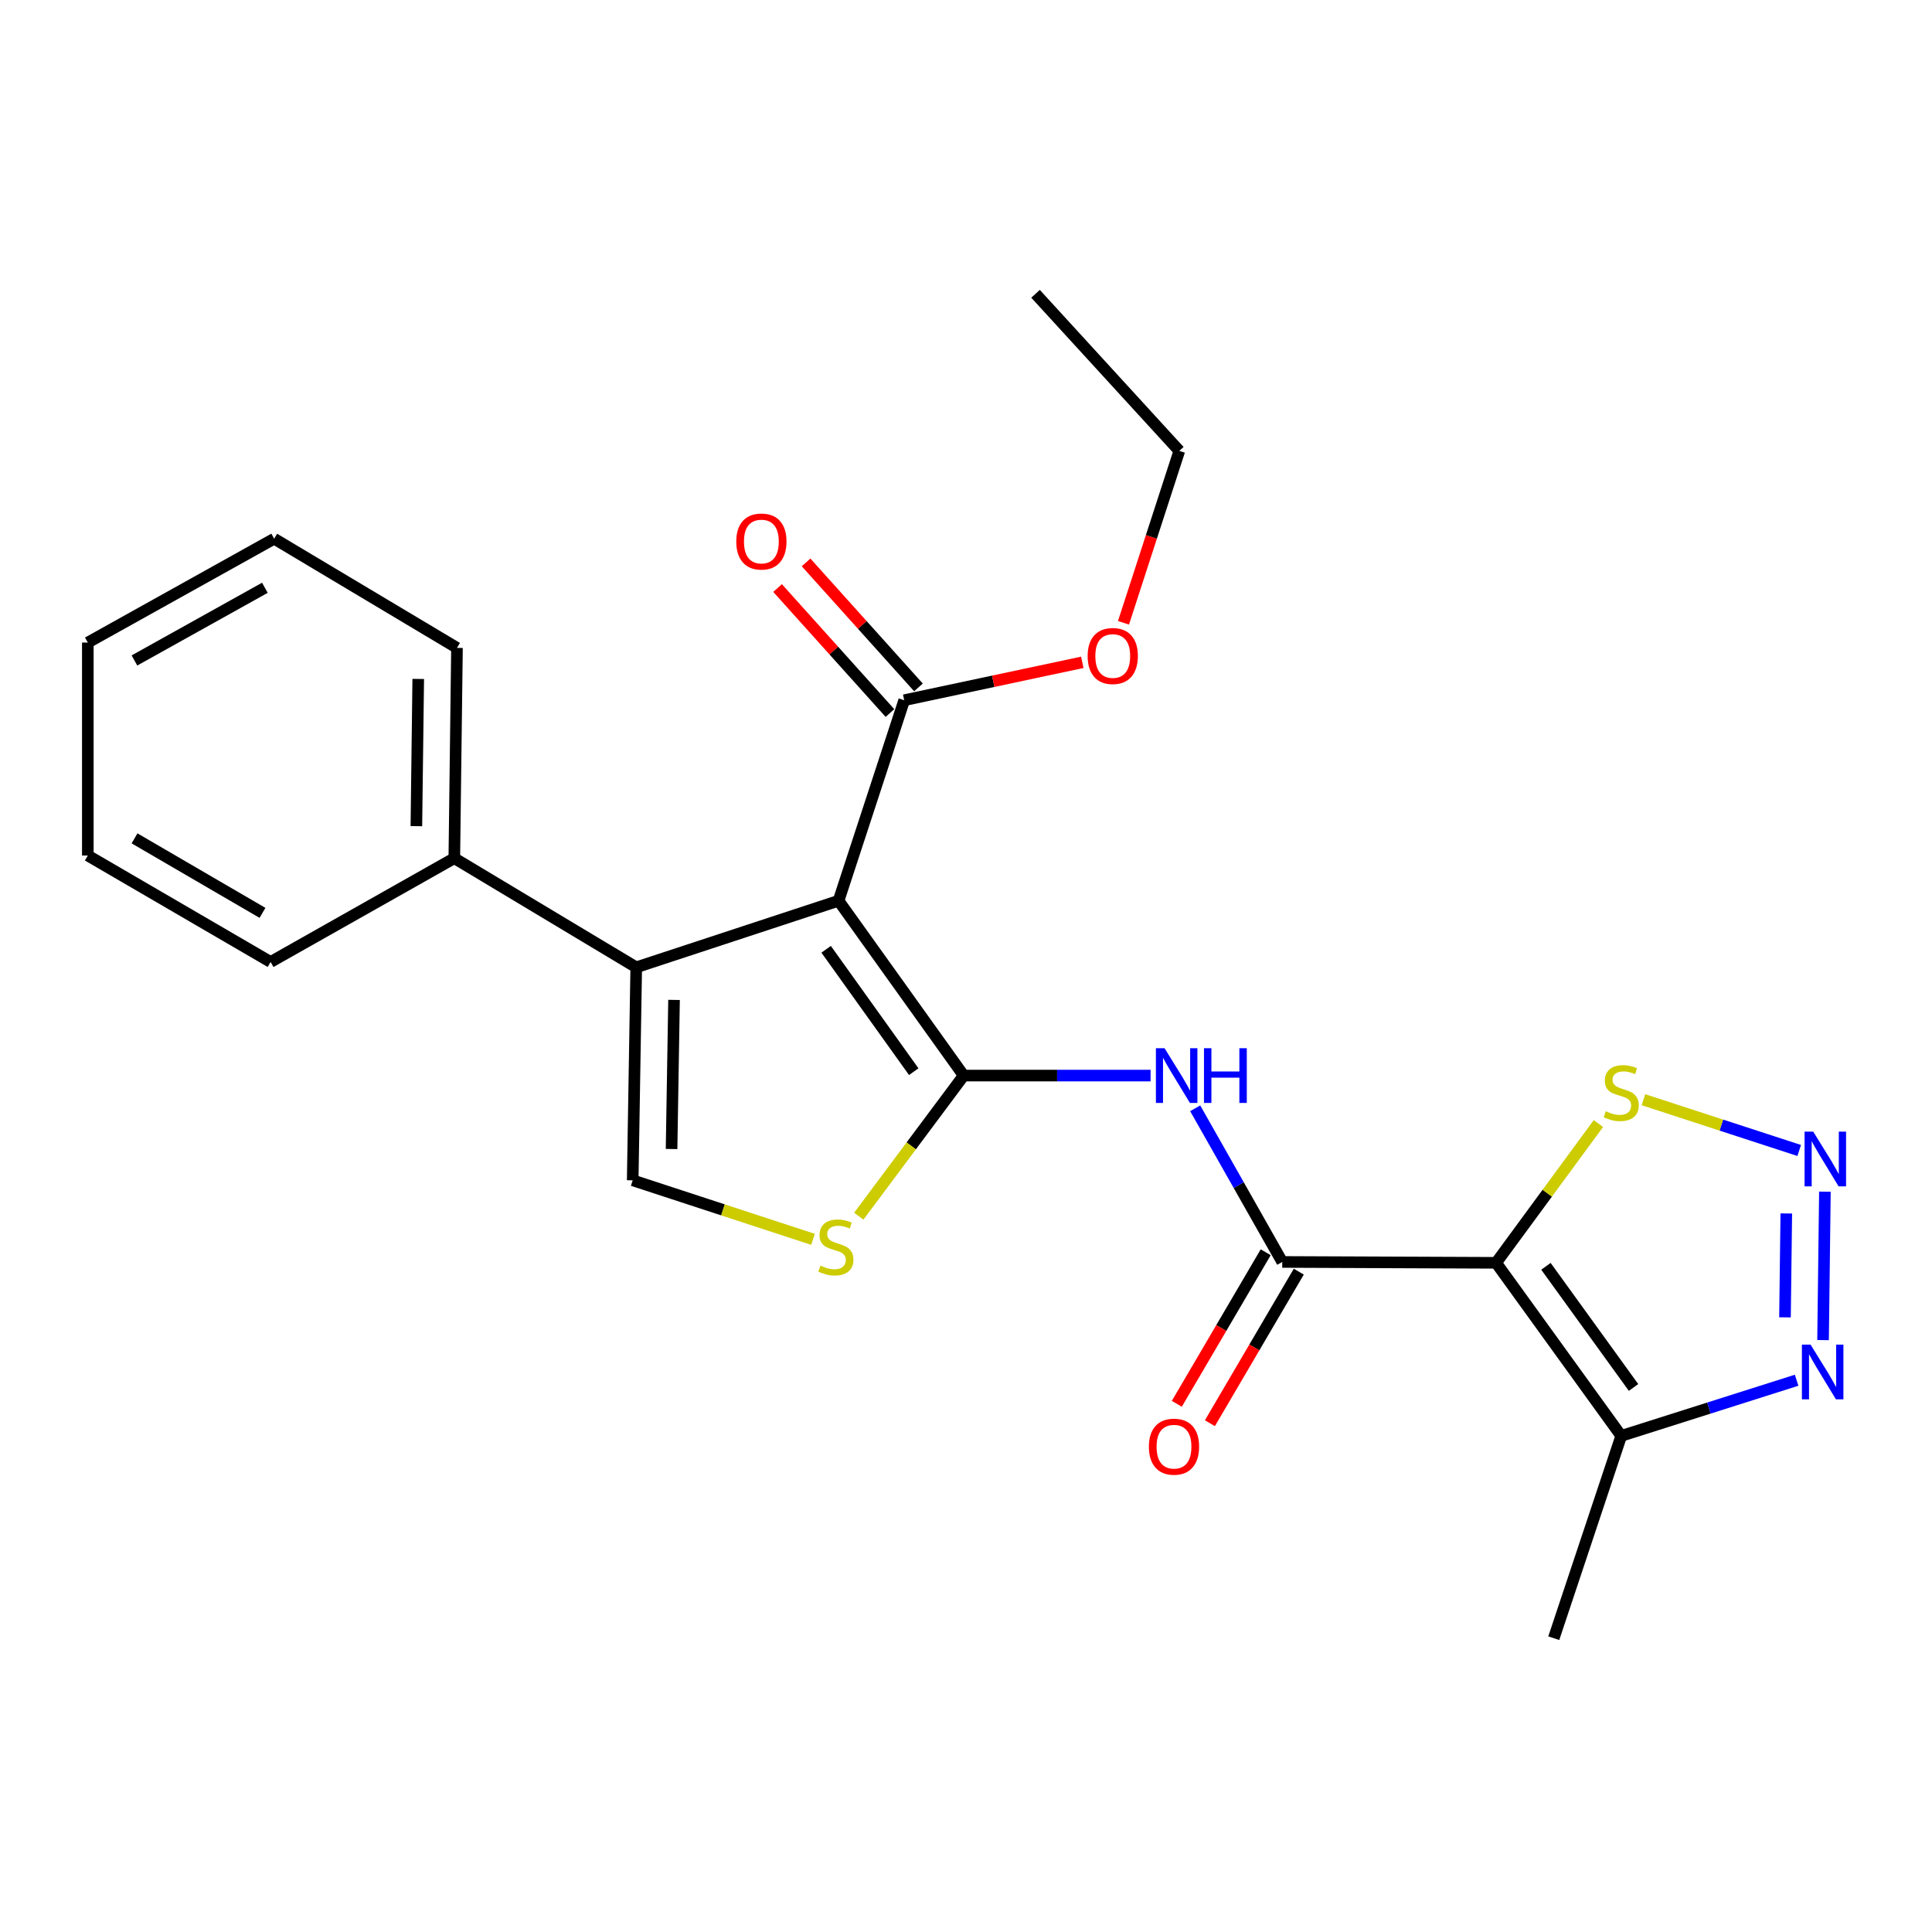 <?xml version='1.0' encoding='iso-8859-1'?>
<svg version='1.1' baseProfile='full'
              xmlns='http://www.w3.org/2000/svg'
                      xmlns:rdkit='http://www.rdkit.org/xml'
                      xmlns:xlink='http://www.w3.org/1999/xlink'
                  xml:space='preserve'
width='1000px' height='1000px' viewBox='0 0 1000 1000'>
<!-- END OF HEADER -->
<rect style='opacity:1.0;fill:#FFFFFF;stroke:none' width='1000' height='1000' x='0' y='0'> </rect>
<path class='bond-0' d='M 498.801,556.717 L 434.036,466.228' style='fill:none;fill-rule:evenodd;stroke:#000000;stroke-width:6px;stroke-linecap:butt;stroke-linejoin:miter;stroke-opacity:1' />
<path class='bond-0' d='M 472.948,554.694 L 427.612,491.352' style='fill:none;fill-rule:evenodd;stroke:#000000;stroke-width:6px;stroke-linecap:butt;stroke-linejoin:miter;stroke-opacity:1' />
<path class='bond-4' d='M 498.801,556.717 L 547.171,556.717' style='fill:none;fill-rule:evenodd;stroke:#000000;stroke-width:6px;stroke-linecap:butt;stroke-linejoin:miter;stroke-opacity:1' />
<path class='bond-4' d='M 547.171,556.717 L 595.541,556.717' style='fill:none;fill-rule:evenodd;stroke:#0000FF;stroke-width:6px;stroke-linecap:butt;stroke-linejoin:miter;stroke-opacity:1' />
<path class='bond-6' d='M 498.801,556.717 L 471.652,593.103' style='fill:none;fill-rule:evenodd;stroke:#000000;stroke-width:6px;stroke-linecap:butt;stroke-linejoin:miter;stroke-opacity:1' />
<path class='bond-6' d='M 471.652,593.103 L 444.503,629.489' style='fill:none;fill-rule:evenodd;stroke:#CCCC00;stroke-width:6px;stroke-linecap:butt;stroke-linejoin:miter;stroke-opacity:1' />
<path class='bond-2' d='M 434.036,466.228 L 329.313,500.684' style='fill:none;fill-rule:evenodd;stroke:#000000;stroke-width:6px;stroke-linecap:butt;stroke-linejoin:miter;stroke-opacity:1' />
<path class='bond-11' d='M 434.036,466.228 L 468.017,362.431' style='fill:none;fill-rule:evenodd;stroke:#000000;stroke-width:6px;stroke-linecap:butt;stroke-linejoin:miter;stroke-opacity:1' />
<path class='bond-1' d='M 774.38,653.633 L 663.692,653.181' style='fill:none;fill-rule:evenodd;stroke:#000000;stroke-width:6px;stroke-linecap:butt;stroke-linejoin:miter;stroke-opacity:1' />
<path class='bond-7' d='M 774.38,653.633 L 839.145,743.218' style='fill:none;fill-rule:evenodd;stroke:#000000;stroke-width:6px;stroke-linecap:butt;stroke-linejoin:miter;stroke-opacity:1' />
<path class='bond-7' d='M 800.178,655.443 L 845.514,718.152' style='fill:none;fill-rule:evenodd;stroke:#000000;stroke-width:6px;stroke-linecap:butt;stroke-linejoin:miter;stroke-opacity:1' />
<path class='bond-10' d='M 774.38,653.633 L 800.855,617.589' style='fill:none;fill-rule:evenodd;stroke:#000000;stroke-width:6px;stroke-linecap:butt;stroke-linejoin:miter;stroke-opacity:1' />
<path class='bond-10' d='M 800.855,617.589 L 827.33,581.545' style='fill:none;fill-rule:evenodd;stroke:#CCCC00;stroke-width:6px;stroke-linecap:butt;stroke-linejoin:miter;stroke-opacity:1' />
<path class='bond-13' d='M 329.313,500.684 L 235.153,444.199' style='fill:none;fill-rule:evenodd;stroke:#000000;stroke-width:6px;stroke-linecap:butt;stroke-linejoin:miter;stroke-opacity:1' />
<path class='bond-24' d='M 329.313,500.684 L 327.483,610.93' style='fill:none;fill-rule:evenodd;stroke:#000000;stroke-width:6px;stroke-linecap:butt;stroke-linejoin:miter;stroke-opacity:1' />
<path class='bond-24' d='M 348.882,517.55 L 347.601,594.723' style='fill:none;fill-rule:evenodd;stroke:#000000;stroke-width:6px;stroke-linecap:butt;stroke-linejoin:miter;stroke-opacity:1' />
<path class='bond-3' d='M 663.692,653.181 L 641.161,613.415' style='fill:none;fill-rule:evenodd;stroke:#000000;stroke-width:6px;stroke-linecap:butt;stroke-linejoin:miter;stroke-opacity:1' />
<path class='bond-3' d='M 641.161,613.415 L 618.63,573.648' style='fill:none;fill-rule:evenodd;stroke:#0000FF;stroke-width:6px;stroke-linecap:butt;stroke-linejoin:miter;stroke-opacity:1' />
<path class='bond-12' d='M 655.132,648.161 L 632.127,687.386' style='fill:none;fill-rule:evenodd;stroke:#000000;stroke-width:6px;stroke-linecap:butt;stroke-linejoin:miter;stroke-opacity:1' />
<path class='bond-12' d='M 632.127,687.386 L 609.122,726.61' style='fill:none;fill-rule:evenodd;stroke:#FF0000;stroke-width:6px;stroke-linecap:butt;stroke-linejoin:miter;stroke-opacity:1' />
<path class='bond-12' d='M 672.251,658.201 L 649.246,697.426' style='fill:none;fill-rule:evenodd;stroke:#000000;stroke-width:6px;stroke-linecap:butt;stroke-linejoin:miter;stroke-opacity:1' />
<path class='bond-12' d='M 649.246,697.426 L 626.241,736.651' style='fill:none;fill-rule:evenodd;stroke:#FF0000;stroke-width:6px;stroke-linecap:butt;stroke-linejoin:miter;stroke-opacity:1' />
<path class='bond-5' d='M 931.265,595.487 L 890.956,582.348' style='fill:none;fill-rule:evenodd;stroke:#0000FF;stroke-width:6px;stroke-linecap:butt;stroke-linejoin:miter;stroke-opacity:1' />
<path class='bond-5' d='M 890.956,582.348 L 850.647,569.209' style='fill:none;fill-rule:evenodd;stroke:#CCCC00;stroke-width:6px;stroke-linecap:butt;stroke-linejoin:miter;stroke-opacity:1' />
<path class='bond-25' d='M 944.571,616.81 L 943.611,693.636' style='fill:none;fill-rule:evenodd;stroke:#0000FF;stroke-width:6px;stroke-linecap:butt;stroke-linejoin:miter;stroke-opacity:1' />
<path class='bond-25' d='M 924.583,628.085 L 923.91,681.864' style='fill:none;fill-rule:evenodd;stroke:#0000FF;stroke-width:6px;stroke-linecap:butt;stroke-linejoin:miter;stroke-opacity:1' />
<path class='bond-8' d='M 420.811,641.485 L 374.147,626.208' style='fill:none;fill-rule:evenodd;stroke:#CCCC00;stroke-width:6px;stroke-linecap:butt;stroke-linejoin:miter;stroke-opacity:1' />
<path class='bond-8' d='M 374.147,626.208 L 327.483,610.93' style='fill:none;fill-rule:evenodd;stroke:#000000;stroke-width:6px;stroke-linecap:butt;stroke-linejoin:miter;stroke-opacity:1' />
<path class='bond-9' d='M 839.145,743.218 L 884.538,728.812' style='fill:none;fill-rule:evenodd;stroke:#000000;stroke-width:6px;stroke-linecap:butt;stroke-linejoin:miter;stroke-opacity:1' />
<path class='bond-9' d='M 884.538,728.812 L 929.93,714.406' style='fill:none;fill-rule:evenodd;stroke:#0000FF;stroke-width:6px;stroke-linecap:butt;stroke-linejoin:miter;stroke-opacity:1' />
<path class='bond-16' d='M 839.145,743.218 L 804.226,847.929' style='fill:none;fill-rule:evenodd;stroke:#000000;stroke-width:6px;stroke-linecap:butt;stroke-linejoin:miter;stroke-opacity:1' />
<path class='bond-14' d='M 475.396,355.797 L 446.311,323.449' style='fill:none;fill-rule:evenodd;stroke:#000000;stroke-width:6px;stroke-linecap:butt;stroke-linejoin:miter;stroke-opacity:1' />
<path class='bond-14' d='M 446.311,323.449 L 417.225,291.102' style='fill:none;fill-rule:evenodd;stroke:#FF0000;stroke-width:6px;stroke-linecap:butt;stroke-linejoin:miter;stroke-opacity:1' />
<path class='bond-14' d='M 460.638,369.066 L 431.553,336.719' style='fill:none;fill-rule:evenodd;stroke:#000000;stroke-width:6px;stroke-linecap:butt;stroke-linejoin:miter;stroke-opacity:1' />
<path class='bond-14' d='M 431.553,336.719 L 402.468,304.371' style='fill:none;fill-rule:evenodd;stroke:#FF0000;stroke-width:6px;stroke-linecap:butt;stroke-linejoin:miter;stroke-opacity:1' />
<path class='bond-15' d='M 468.017,362.431 L 514.109,352.625' style='fill:none;fill-rule:evenodd;stroke:#000000;stroke-width:6px;stroke-linecap:butt;stroke-linejoin:miter;stroke-opacity:1' />
<path class='bond-15' d='M 514.109,352.625 L 560.201,342.818' style='fill:none;fill-rule:evenodd;stroke:#FF0000;stroke-width:6px;stroke-linecap:butt;stroke-linejoin:miter;stroke-opacity:1' />
<path class='bond-17' d='M 235.153,444.199 L 236.531,335.341' style='fill:none;fill-rule:evenodd;stroke:#000000;stroke-width:6px;stroke-linecap:butt;stroke-linejoin:miter;stroke-opacity:1' />
<path class='bond-17' d='M 215.515,427.619 L 216.48,351.418' style='fill:none;fill-rule:evenodd;stroke:#000000;stroke-width:6px;stroke-linecap:butt;stroke-linejoin:miter;stroke-opacity:1' />
<path class='bond-18' d='M 235.153,444.199 L 140.067,497.916' style='fill:none;fill-rule:evenodd;stroke:#000000;stroke-width:6px;stroke-linecap:butt;stroke-linejoin:miter;stroke-opacity:1' />
<path class='bond-19' d='M 581.516,322.356 L 595.966,277.865' style='fill:none;fill-rule:evenodd;stroke:#FF0000;stroke-width:6px;stroke-linecap:butt;stroke-linejoin:miter;stroke-opacity:1' />
<path class='bond-19' d='M 595.966,277.865 L 610.415,233.375' style='fill:none;fill-rule:evenodd;stroke:#000000;stroke-width:6px;stroke-linecap:butt;stroke-linejoin:miter;stroke-opacity:1' />
<path class='bond-22' d='M 236.531,335.341 L 141.908,278.834' style='fill:none;fill-rule:evenodd;stroke:#000000;stroke-width:6px;stroke-linecap:butt;stroke-linejoin:miter;stroke-opacity:1' />
<path class='bond-21' d='M 140.067,497.916 L 45.455,442.82' style='fill:none;fill-rule:evenodd;stroke:#000000;stroke-width:6px;stroke-linecap:butt;stroke-linejoin:miter;stroke-opacity:1' />
<path class='bond-21' d='M 135.862,472.501 L 69.634,433.934' style='fill:none;fill-rule:evenodd;stroke:#000000;stroke-width:6px;stroke-linecap:butt;stroke-linejoin:miter;stroke-opacity:1' />
<path class='bond-20' d='M 610.415,233.375 L 535.991,152.071' style='fill:none;fill-rule:evenodd;stroke:#000000;stroke-width:6px;stroke-linecap:butt;stroke-linejoin:miter;stroke-opacity:1' />
<path class='bond-23' d='M 45.455,442.82 L 45.455,332.585' style='fill:none;fill-rule:evenodd;stroke:#000000;stroke-width:6px;stroke-linecap:butt;stroke-linejoin:miter;stroke-opacity:1' />
<path class='bond-26' d='M 141.908,278.834 L 45.455,332.585' style='fill:none;fill-rule:evenodd;stroke:#000000;stroke-width:6px;stroke-linecap:butt;stroke-linejoin:miter;stroke-opacity:1' />
<path class='bond-26' d='M 137.101,304.233 L 69.584,341.858' style='fill:none;fill-rule:evenodd;stroke:#000000;stroke-width:6px;stroke-linecap:butt;stroke-linejoin:miter;stroke-opacity:1' />
<path  class='atom-5' d='M 602.777 542.557
L 612.057 557.557
Q 612.977 559.037, 614.457 561.717
Q 615.937 564.397, 616.017 564.557
L 616.017 542.557
L 619.777 542.557
L 619.777 570.877
L 615.897 570.877
L 605.937 554.477
Q 604.777 552.557, 603.537 550.357
Q 602.337 548.157, 601.977 547.477
L 601.977 570.877
L 598.297 570.877
L 598.297 542.557
L 602.777 542.557
' fill='#0000FF'/>
<path  class='atom-5' d='M 623.177 542.557
L 627.017 542.557
L 627.017 554.597
L 641.497 554.597
L 641.497 542.557
L 645.337 542.557
L 645.337 570.877
L 641.497 570.877
L 641.497 557.797
L 627.017 557.797
L 627.017 570.877
L 623.177 570.877
L 623.177 542.557
' fill='#0000FF'/>
<path  class='atom-6' d='M 938.523 585.734
L 947.803 600.734
Q 948.723 602.214, 950.203 604.894
Q 951.683 607.574, 951.763 607.734
L 951.763 585.734
L 955.523 585.734
L 955.523 614.054
L 951.643 614.054
L 941.683 597.654
Q 940.523 595.734, 939.283 593.534
Q 938.083 591.334, 937.723 590.654
L 937.723 614.054
L 934.043 614.054
L 934.043 585.734
L 938.523 585.734
' fill='#0000FF'/>
<path  class='atom-7' d='M 424.658 655.084
Q 424.978 655.204, 426.298 655.764
Q 427.618 656.324, 429.058 656.684
Q 430.538 657.004, 431.978 657.004
Q 434.658 657.004, 436.218 655.724
Q 437.778 654.404, 437.778 652.124
Q 437.778 650.564, 436.978 649.604
Q 436.218 648.644, 435.018 648.124
Q 433.818 647.604, 431.818 647.004
Q 429.298 646.244, 427.778 645.524
Q 426.298 644.804, 425.218 643.284
Q 424.178 641.764, 424.178 639.204
Q 424.178 635.644, 426.578 633.444
Q 429.018 631.244, 433.818 631.244
Q 437.098 631.244, 440.818 632.804
L 439.898 635.884
Q 436.498 634.484, 433.938 634.484
Q 431.178 634.484, 429.658 635.644
Q 428.138 636.764, 428.178 638.724
Q 428.178 640.244, 428.938 641.164
Q 429.738 642.084, 430.858 642.604
Q 432.018 643.124, 433.938 643.724
Q 436.498 644.524, 438.018 645.324
Q 439.538 646.124, 440.618 647.764
Q 441.738 649.364, 441.738 652.124
Q 441.738 656.044, 439.098 658.164
Q 436.498 660.244, 432.138 660.244
Q 429.618 660.244, 427.698 659.684
Q 425.818 659.164, 423.578 658.244
L 424.658 655.084
' fill='#CCCC00'/>
<path  class='atom-10' d='M 937.145 695.969
L 946.425 710.969
Q 947.345 712.449, 948.825 715.129
Q 950.305 717.809, 950.385 717.969
L 950.385 695.969
L 954.145 695.969
L 954.145 724.289
L 950.265 724.289
L 940.305 707.889
Q 939.145 705.969, 937.905 703.769
Q 936.705 701.569, 936.345 700.889
L 936.345 724.289
L 932.665 724.289
L 932.665 695.969
L 937.145 695.969
' fill='#0000FF'/>
<path  class='atom-11' d='M 831.145 575.18
Q 831.465 575.3, 832.785 575.86
Q 834.105 576.42, 835.545 576.78
Q 837.025 577.1, 838.465 577.1
Q 841.145 577.1, 842.705 575.82
Q 844.265 574.5, 844.265 572.22
Q 844.265 570.66, 843.465 569.7
Q 842.705 568.74, 841.505 568.22
Q 840.305 567.7, 838.305 567.1
Q 835.785 566.34, 834.265 565.62
Q 832.785 564.9, 831.705 563.38
Q 830.665 561.86, 830.665 559.3
Q 830.665 555.74, 833.065 553.54
Q 835.505 551.34, 840.305 551.34
Q 843.585 551.34, 847.305 552.9
L 846.385 555.98
Q 842.985 554.58, 840.425 554.58
Q 837.665 554.58, 836.145 555.74
Q 834.625 556.86, 834.665 558.82
Q 834.665 560.34, 835.425 561.26
Q 836.225 562.18, 837.345 562.7
Q 838.505 563.22, 840.425 563.82
Q 842.985 564.62, 844.505 565.42
Q 846.025 566.22, 847.105 567.86
Q 848.225 569.46, 848.225 572.22
Q 848.225 576.14, 845.585 578.26
Q 842.985 580.34, 838.625 580.34
Q 836.105 580.34, 834.185 579.78
Q 832.305 579.26, 830.065 578.34
L 831.145 575.18
' fill='#CCCC00'/>
<path  class='atom-13' d='M 594.659 748.799
Q 594.659 741.999, 598.019 738.199
Q 601.379 734.399, 607.659 734.399
Q 613.939 734.399, 617.299 738.199
Q 620.659 741.999, 620.659 748.799
Q 620.659 755.679, 617.259 759.599
Q 613.859 763.479, 607.659 763.479
Q 601.419 763.479, 598.019 759.599
Q 594.659 755.719, 594.659 748.799
M 607.659 760.279
Q 611.979 760.279, 614.299 757.399
Q 616.659 754.479, 616.659 748.799
Q 616.659 743.239, 614.299 740.439
Q 611.979 737.599, 607.659 737.599
Q 603.339 737.599, 600.979 740.399
Q 598.659 743.199, 598.659 748.799
Q 598.659 754.519, 600.979 757.399
Q 603.339 760.279, 607.659 760.279
' fill='#FF0000'/>
<path  class='atom-15' d='M 381.09 280.292
Q 381.09 273.492, 384.45 269.692
Q 387.81 265.892, 394.09 265.892
Q 400.37 265.892, 403.73 269.692
Q 407.09 273.492, 407.09 280.292
Q 407.09 287.172, 403.69 291.092
Q 400.29 294.972, 394.09 294.972
Q 387.85 294.972, 384.45 291.092
Q 381.09 287.212, 381.09 280.292
M 394.09 291.772
Q 398.41 291.772, 400.73 288.892
Q 403.09 285.972, 403.09 280.292
Q 403.09 274.732, 400.73 271.932
Q 398.41 269.092, 394.09 269.092
Q 389.77 269.092, 387.41 271.892
Q 385.09 274.692, 385.09 280.292
Q 385.09 286.012, 387.41 288.892
Q 389.77 291.772, 394.09 291.772
' fill='#FF0000'/>
<path  class='atom-16' d='M 562.96 339.545
Q 562.96 332.745, 566.32 328.945
Q 569.68 325.145, 575.96 325.145
Q 582.24 325.145, 585.6 328.945
Q 588.96 332.745, 588.96 339.545
Q 588.96 346.425, 585.56 350.345
Q 582.16 354.225, 575.96 354.225
Q 569.72 354.225, 566.32 350.345
Q 562.96 346.465, 562.96 339.545
M 575.96 351.025
Q 580.28 351.025, 582.6 348.145
Q 584.96 345.225, 584.96 339.545
Q 584.96 333.985, 582.6 331.185
Q 580.28 328.345, 575.96 328.345
Q 571.64 328.345, 569.28 331.145
Q 566.96 333.945, 566.96 339.545
Q 566.96 345.265, 569.28 348.145
Q 571.64 351.025, 575.96 351.025
' fill='#FF0000'/>
</svg>

